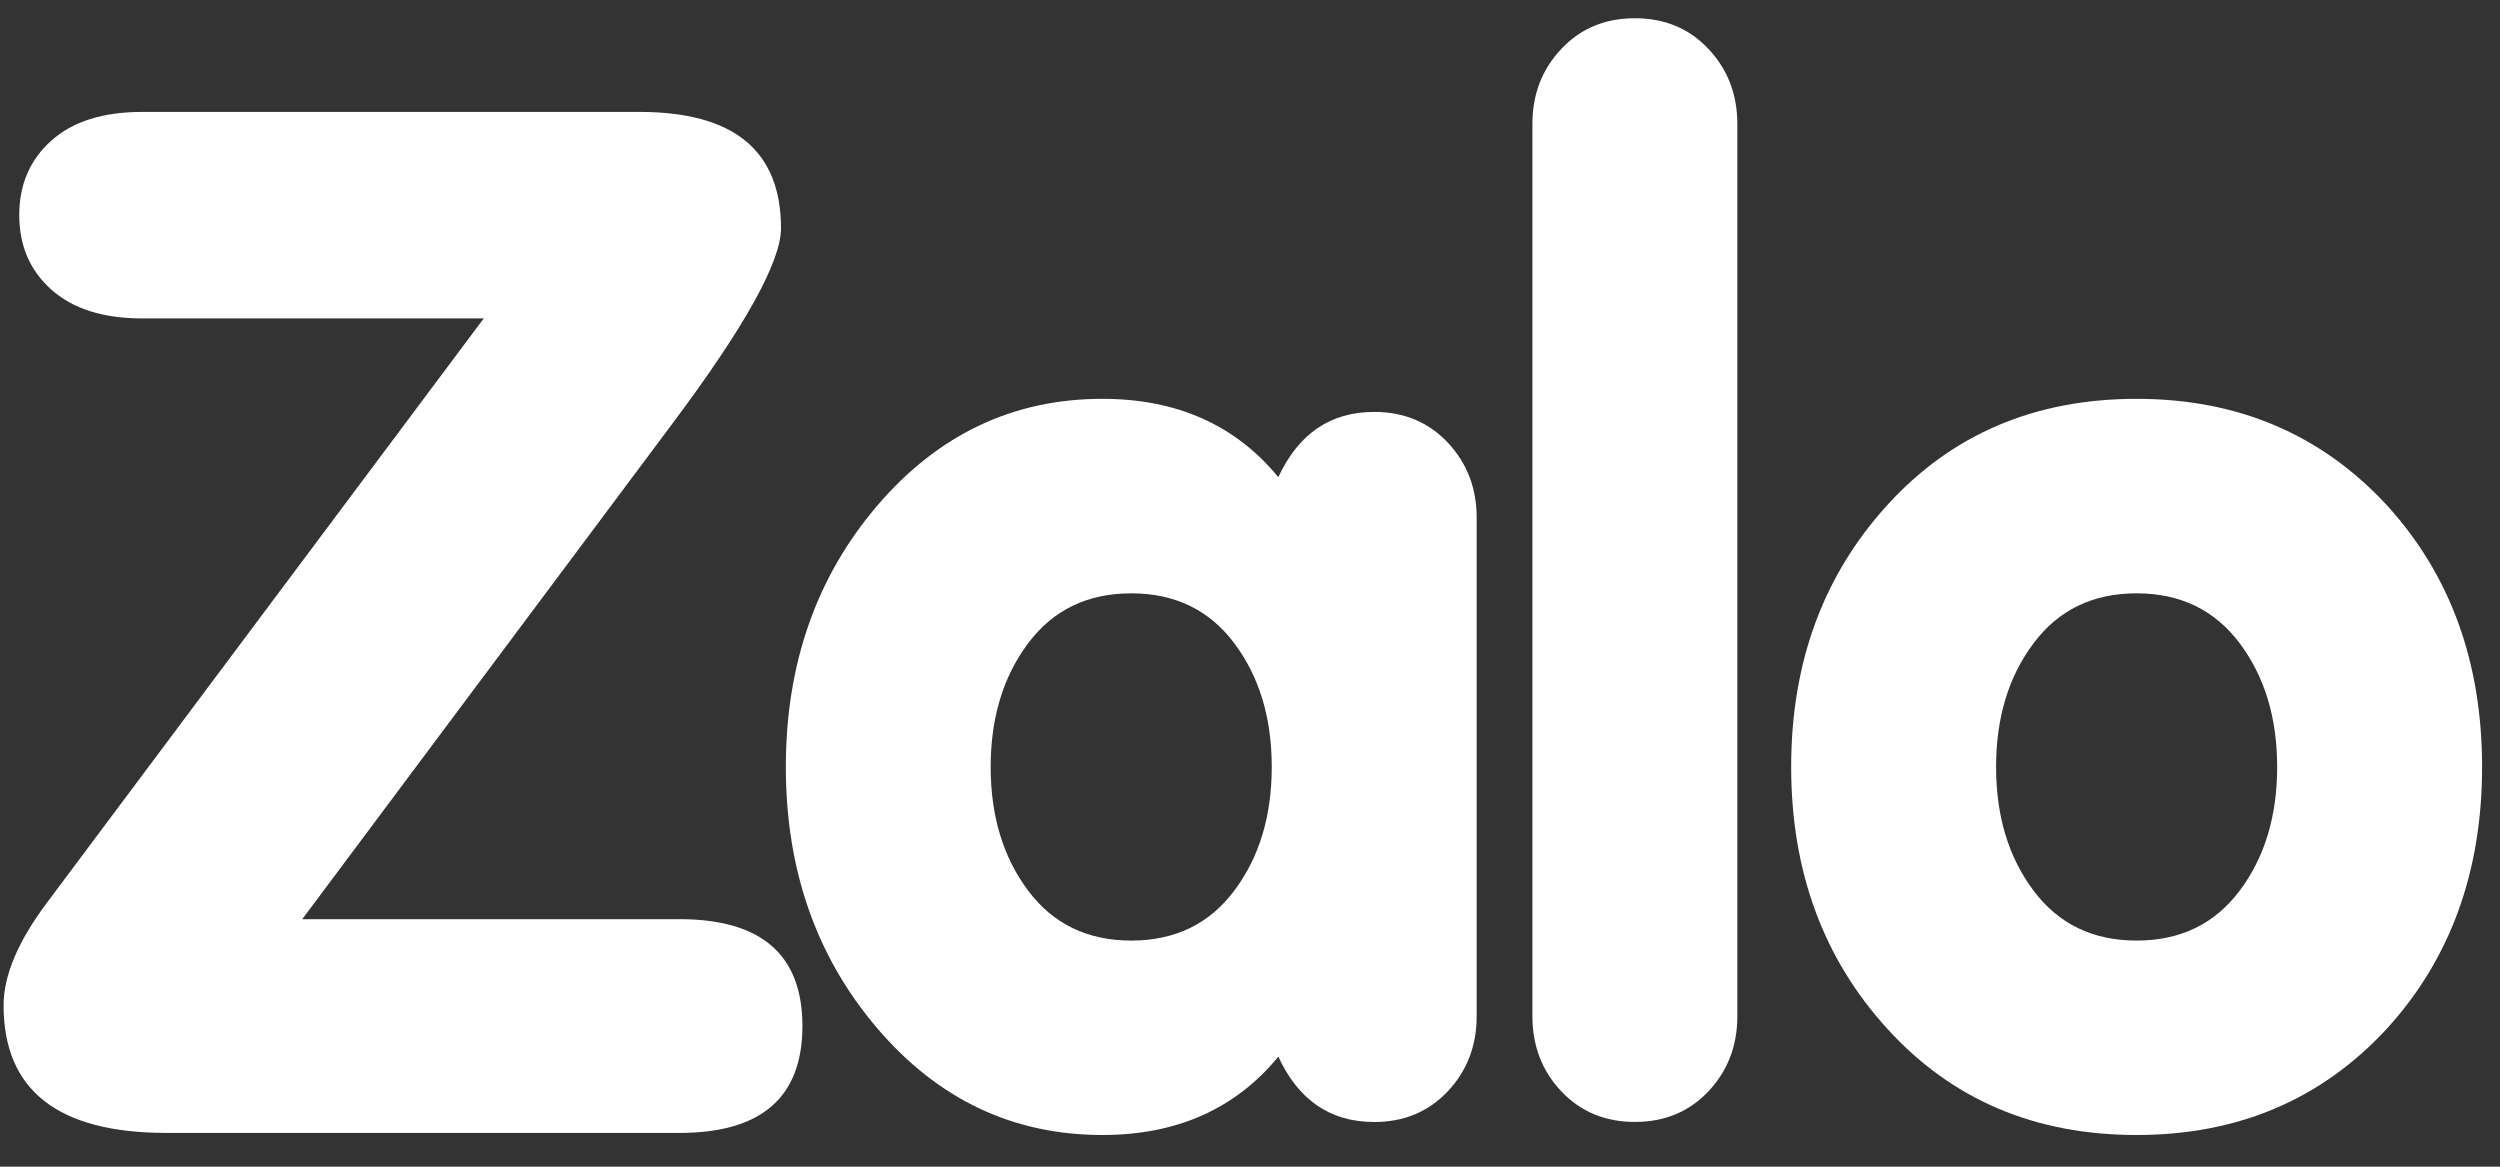 <svg width="30" height="14" viewBox="0 0 30 14" fill="none" xmlns="http://www.w3.org/2000/svg">
<rect x="0" y="0" width="30" height="14" fill="#333333" stroke="none"/>
<g clip-path="url(#clip0_9413_7497)">
<path d="M17.373 5.311C17.142 5.066 16.848 4.943 16.491 4.943C15.965 4.943 15.582 5.204 15.34 5.726C14.825 5.099 14.121 4.786 13.228 4.786C12.156 4.786 11.255 5.215 10.524 6.071C9.795 6.927 9.43 7.971 9.43 9.204C9.43 10.436 9.795 11.48 10.524 12.336C11.255 13.193 12.156 13.62 13.228 13.62C14.121 13.62 14.825 13.307 15.34 12.68C15.582 13.203 15.965 13.464 16.491 13.464C16.848 13.464 17.142 13.341 17.373 13.096C17.604 12.851 17.72 12.55 17.72 12.195V6.212C17.72 5.857 17.604 5.557 17.373 5.311ZM14.812 10.687C14.513 11.087 14.1 11.287 13.575 11.287C13.049 11.287 12.637 11.087 12.337 10.687C12.038 10.287 11.888 9.793 11.888 9.203C11.888 8.614 12.038 8.12 12.337 7.72C12.637 7.32 13.049 7.12 13.575 7.12C14.1 7.12 14.513 7.32 14.812 7.72C15.112 8.12 15.261 8.614 15.261 9.203C15.261 9.792 15.112 10.287 14.812 10.687Z" fill="white"/>
<path d="M20.501 13.096C20.27 13.341 19.975 13.463 19.619 13.463C19.261 13.463 18.967 13.341 18.736 13.096C18.504 12.851 18.389 12.55 18.389 12.195V1.487C18.389 1.132 18.504 0.832 18.736 0.587C18.967 0.341 19.261 0.219 19.619 0.219C19.975 0.219 20.27 0.341 20.501 0.587C20.732 0.832 20.848 1.132 20.848 1.487V12.195C20.848 12.55 20.732 12.851 20.501 13.096Z" fill="white"/>
<path d="M28.65 6.071C27.862 5.215 26.858 4.786 25.639 4.786C24.42 4.786 23.425 5.209 22.653 6.055C21.88 6.901 21.494 7.95 21.494 9.203C21.494 10.456 21.88 11.506 22.653 12.351C23.425 13.197 24.42 13.62 25.639 13.62C26.858 13.62 27.862 13.193 28.65 12.336C29.407 11.501 29.785 10.456 29.785 9.204C29.785 7.95 29.407 6.906 28.65 6.071ZM26.877 10.687C26.577 11.087 26.165 11.287 25.639 11.287C25.114 11.287 24.701 11.087 24.402 10.687C24.102 10.287 23.953 9.793 23.953 9.203C23.953 8.614 24.102 8.12 24.402 7.72C24.701 7.32 25.114 7.12 25.639 7.12C26.165 7.12 26.577 7.32 26.877 7.72C27.176 8.12 27.326 8.614 27.326 9.203C27.326 9.792 27.177 10.287 26.877 10.687Z" fill="white"/>
<path d="M8.069 5.083C8.937 3.923 9.372 3.141 9.372 2.739C9.372 1.808 8.806 1.343 7.675 1.343H1.706C1.237 1.343 0.875 1.457 0.617 1.687C0.36 1.916 0.231 2.214 0.231 2.581C0.231 2.949 0.36 3.247 0.617 3.476C0.875 3.706 1.237 3.821 1.706 3.821H5.805L0.557 10.841C0.214 11.301 0.043 11.708 0.043 12.064C0.043 13.084 0.695 13.595 1.998 13.595H8.154C9.138 13.595 9.629 13.167 9.629 12.312C9.629 11.458 9.138 11.03 8.154 11.03H3.627L8.069 5.083Z" fill="white"/>
</g>
<defs>
<clipPath id="clip0_9413_7497">
<rect width="30" height="14" fill="white"/>
</clipPath>
</defs>
</svg>
